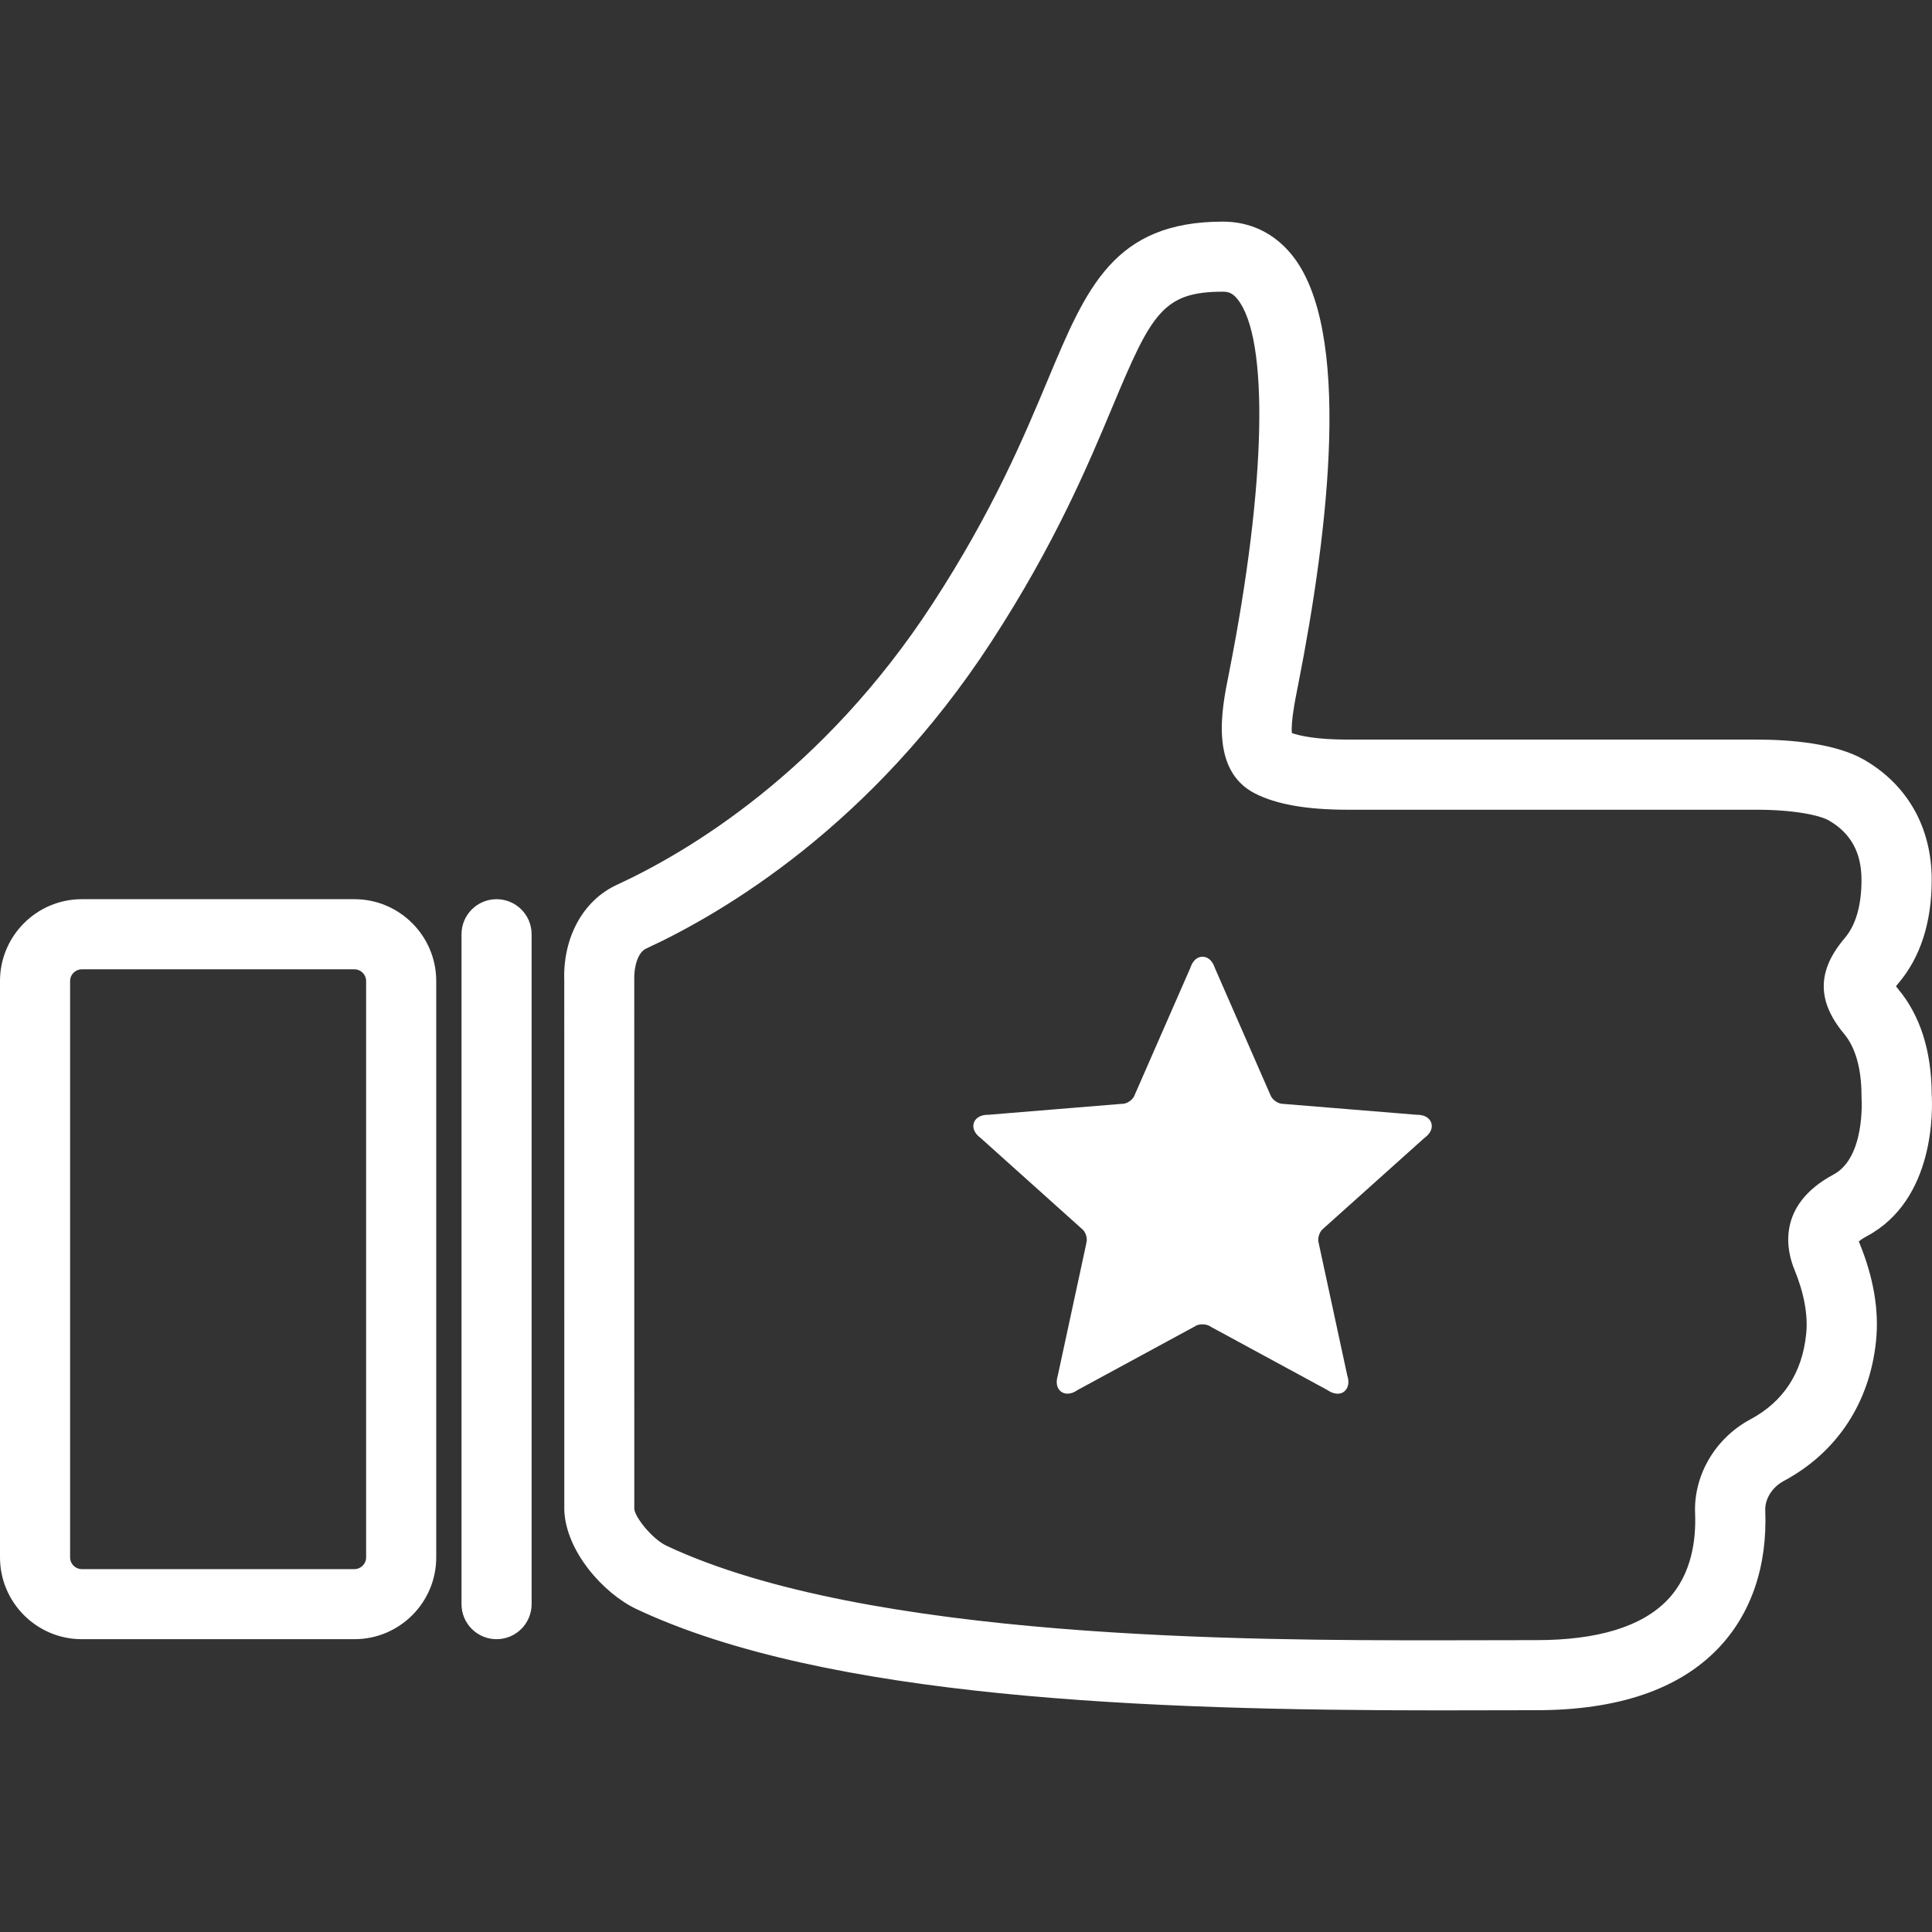 <?xml version="1.0"?>
<svg xmlns="http://www.w3.org/2000/svg" xmlns:xlink="http://www.w3.org/1999/xlink" version="1.1" id="Capa_1" x="0px" y="0px" viewBox="0 0 57.159 57.159" style="enable-background:new 0 0 57.159 57.159;" xml:space="preserve" width="512px" height="512px" class=""><rect x="0" y="0" width="57.159" height="57.159" fill="#333333" stroke="none"/><g><g>
	<path d="M10.486,26.603H2.42c-1.334,0-2.42,1.086-2.42,2.42v17.053c0,1.334,1.086,2.42,2.42,2.42h8.067   c1.334,0,2.42-1.086,2.419-2.42V29.023C12.906,27.689,11.82,26.603,10.486,26.603z M10.832,46.077c0,0.191-0.157,0.346-0.346,0.346   H2.42c-0.191,0-0.346-0.156-0.346-0.346V29.024c0-0.191,0.156-0.346,0.346-0.346v-0.001h8.066c0.19,0,0.346,0.156,0.346,0.346   V46.077z M15.728,27.64v19.818c0,0.573-0.464,1.038-1.037,1.038s-1.037-0.465-1.037-1.037V27.64c0-0.572,0.464-1.037,1.037-1.037   S15.728,27.068,15.728,27.64z M57.15,32.37c-0.007-1.283-0.341-2.331-0.995-3.112c-0.023-0.03-0.044-0.057-0.062-0.079   c0.018-0.022,0.04-0.05,0.065-0.08c0.659-0.772,0.992-1.805,0.992-3.07c0-1.537-0.705-2.796-1.985-3.543   c-0.859-0.5-2.214-0.605-3.199-0.605H39.868c-0.916,0-1.406-0.109-1.647-0.193c-0.034-0.326,0.103-1.013,0.158-1.29l0.026-0.13   c0.907-4.599,1.61-10.545-0.198-12.743c-0.52-0.633-1.22-0.968-2.027-0.968c-3.223,0-4.039,1.954-5.17,4.657   c-0.727,1.735-1.63,3.896-3.418,6.644c-3.245,4.986-7.248,7.355-9.346,8.322c-1.004,0.465-1.598,1.568-1.552,2.842l0.001,15.652   c0.042,1.21,1.147,2.466,2.145,2.936c5.613,2.637,15.133,2.992,23.705,2.992l2.911-0.005c2.401,0,4.21-0.613,5.373-1.825   c0.979-1.019,1.462-2.431,1.397-4.082c-0.015-0.341,0.205-0.691,0.546-0.874c1.577-0.845,2.546-2.318,2.732-4.146   c0.092-0.905-0.074-1.878-0.492-2.896c-0.007-0.018-0.013-0.033-0.018-0.047c0.039-0.032,0.111-0.086,0.238-0.154   C57.263,35.486,57.176,32.796,57.15,32.37z M54.249,34.747c-1.716,0.918-1.383,2.278-1.159,2.818   c0.283,0.687,0.404,1.343,0.347,1.897c-0.117,1.153-0.671,2.004-1.647,2.528c-1.042,0.557-1.686,1.651-1.64,2.784   c0.031,0.748-0.086,1.8-0.819,2.562c-0.758,0.789-2.062,1.188-3.878,1.188l-2.91,0.005c-5.477,0-16.872,0-22.822-2.796   c-0.432-0.203-0.946-0.859-0.955-1.096l-0.001-15.653c-0.013-0.371,0.103-0.806,0.349-0.919c2.3-1.062,6.685-3.653,10.213-9.075   c1.893-2.907,2.875-5.258,3.594-6.976c1.145-2.737,1.483-3.384,3.257-3.384c0.157,0,0.282,0.035,0.426,0.212   c0.95,1.155,0.858,5.484-0.235,11.026l-0.024,0.123c-0.196,0.976-0.561,2.794,0.78,3.482c0.634,0.324,1.531,0.483,2.742,0.483   h12.095c1.104,0,1.878,0.161,2.153,0.322c0.644,0.376,0.958,0.949,0.958,1.752c0,0.758-0.168,1.339-0.497,1.726   c-0.821,0.962-0.826,1.862-0.017,2.832c0.336,0.402,0.514,1.032,0.514,1.821l0.002,0.088   C55.077,32.513,55.187,34.245,54.249,34.747z M42.345,33.221c0.028,0.09,0.042,0.266-0.206,0.448l-2.967,2.66l-0.02,0.019   c-0.116,0.085-0.182,0.292-0.137,0.432l0.844,3.912c0.055,0.172,0.043,0.314-0.033,0.415c-0.108,0.155-0.327,0.175-0.556,0.017   l-3.437-1.865l-0.028-0.017c-0.118-0.082-0.344-0.082-0.455,0l-3.469,1.882c-0.104,0.075-0.203,0.108-0.297,0.108   c-0.107,0-0.196-0.045-0.255-0.125c-0.073-0.101-0.085-0.243-0.033-0.415l0.84-3.891l0.002-0.021   c0.048-0.14-0.019-0.347-0.139-0.432l-2.985-2.679c-0.243-0.181-0.231-0.358-0.203-0.448c0.031-0.09,0.127-0.24,0.434-0.24   l3.938-0.323h0.021c0.147,0,0.324-0.128,0.368-0.267l1.644-3.754c0.096-0.291,0.269-0.331,0.361-0.331   c0.094,0,0.266,0.04,0.365,0.331l1.632,3.732l0.01,0.021c0.044,0.139,0.221,0.267,0.369,0.268l3.96,0.323   C42.22,32.981,42.312,33.131,42.345,33.221z" data-original="#010002" class="active-path" data-old_color="#ffffff" fill="#ffffff"/>
</g></g> </svg>
